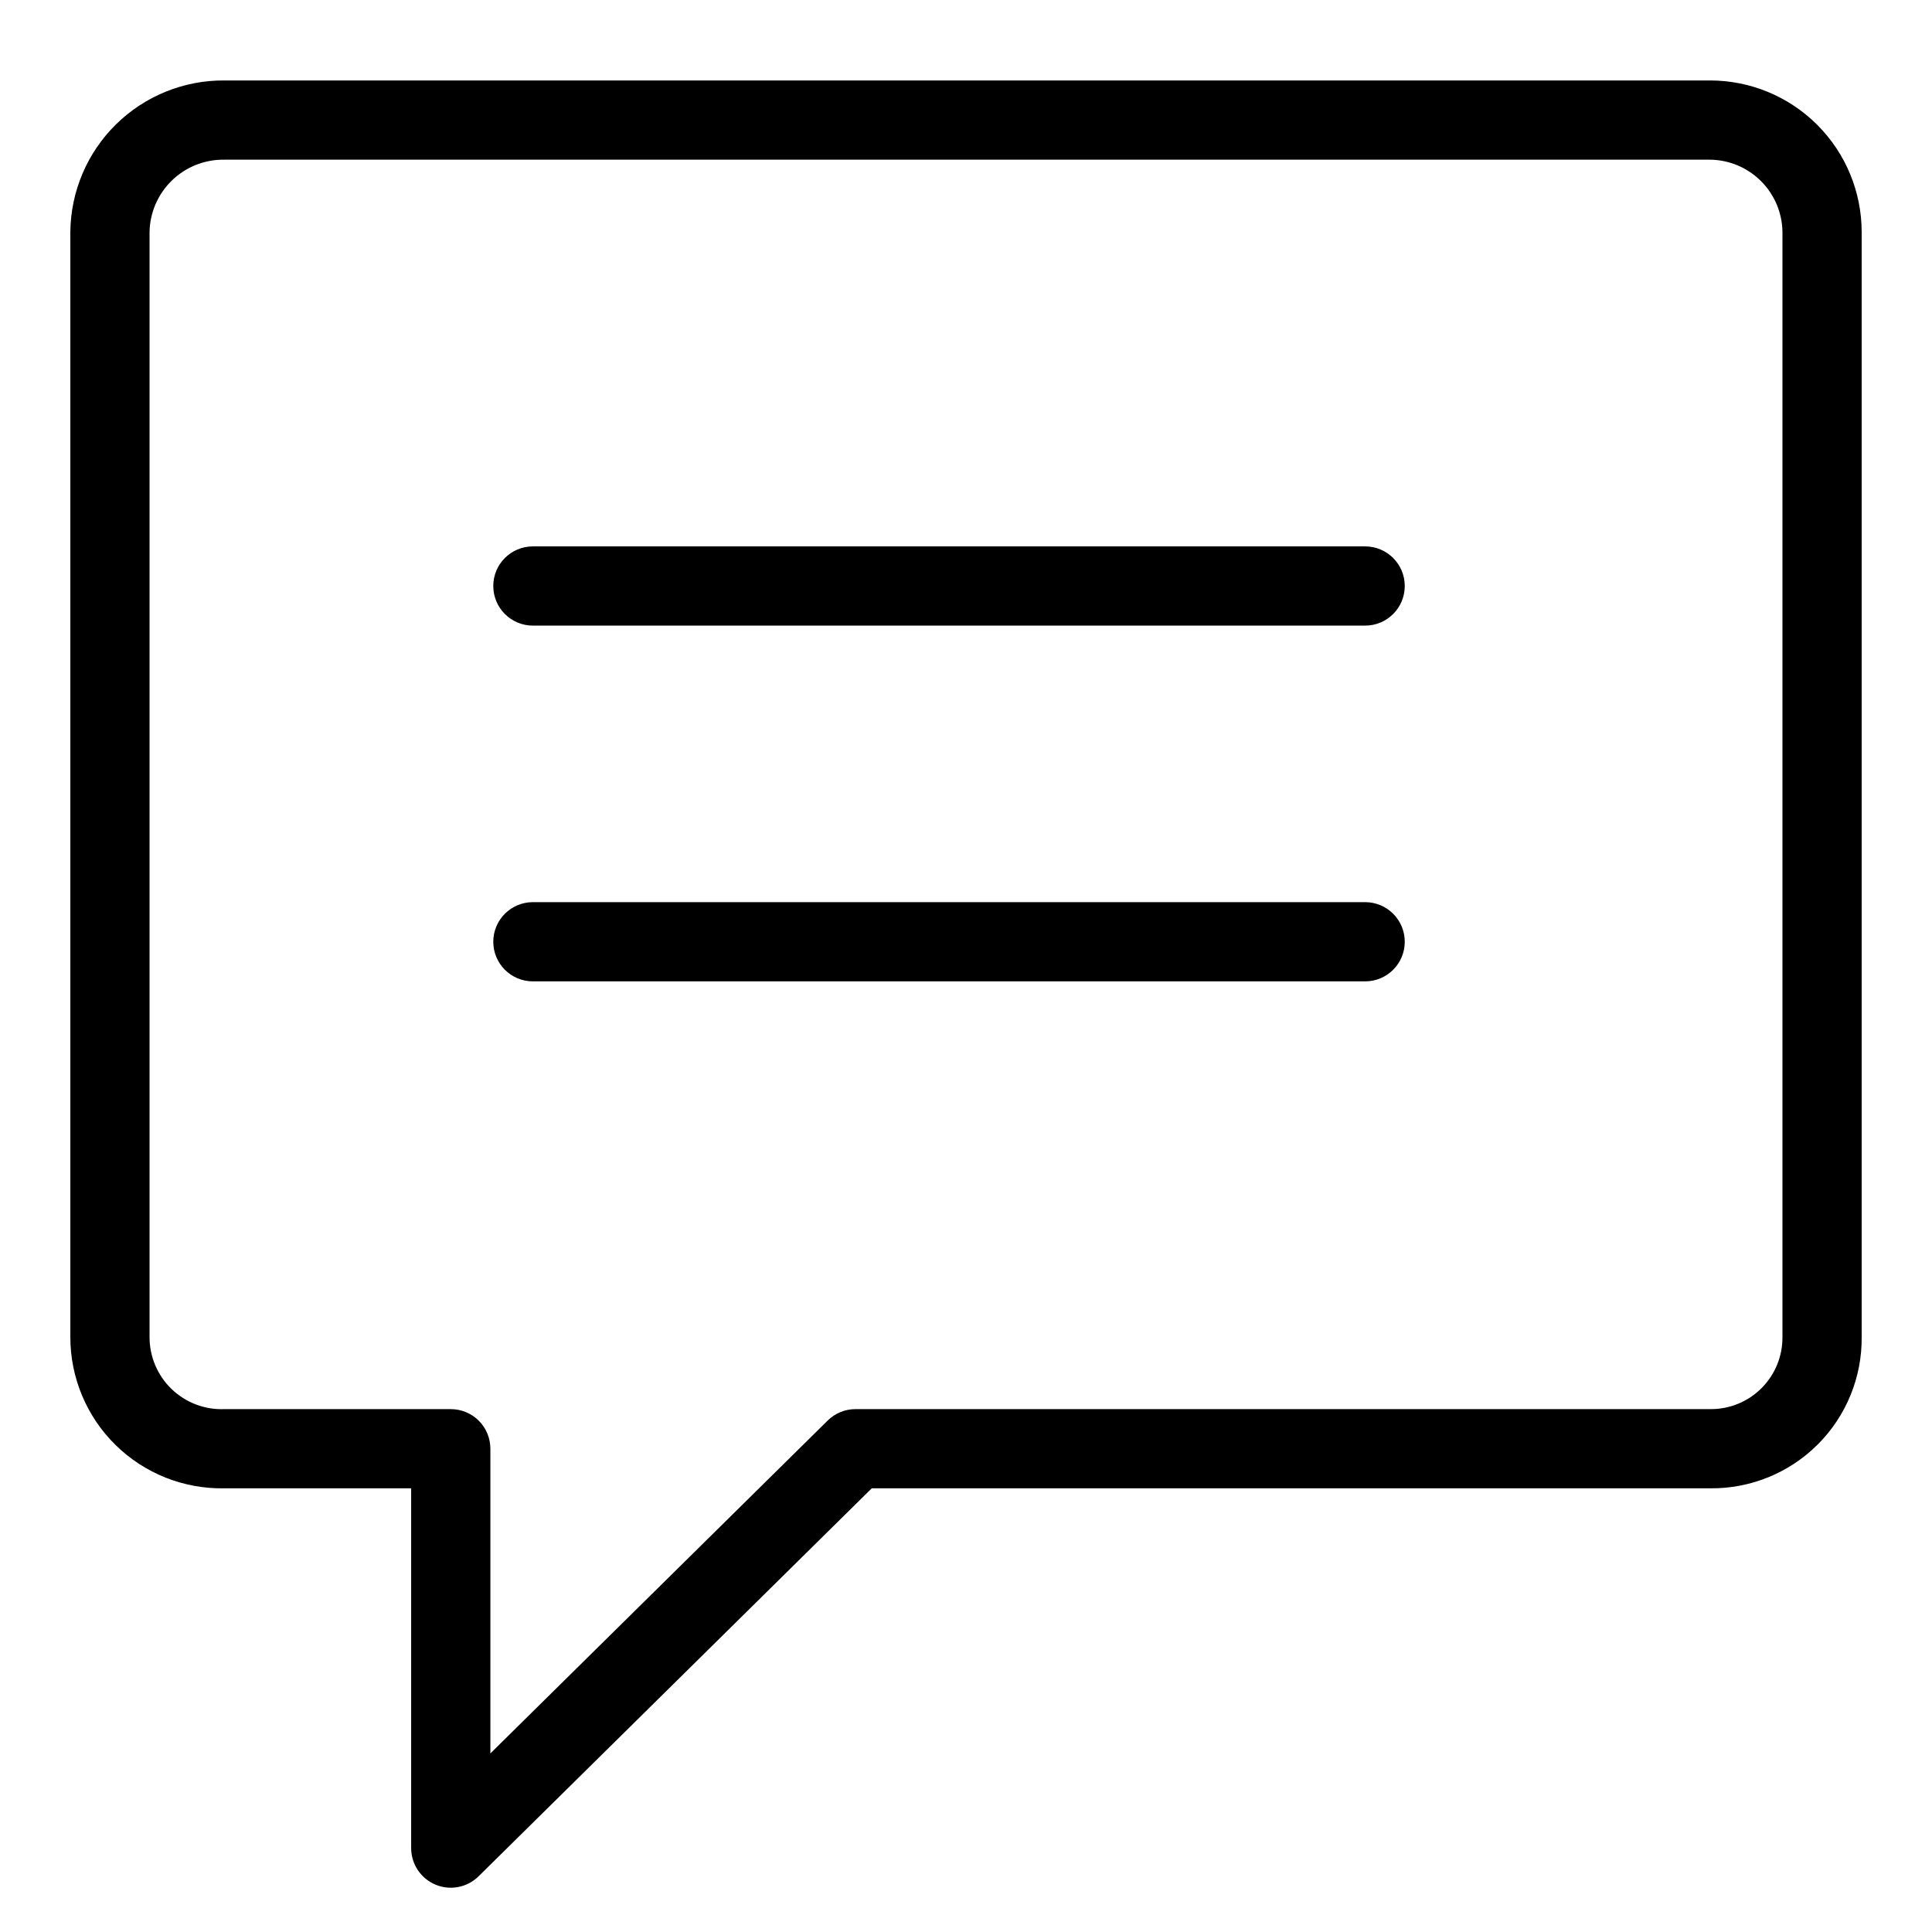 <?xml version="1.0" encoding="UTF-8"?>
<!-- Uploaded to: SVG Repo, www.svgrepo.com, Generator: SVG Repo Mixer Tools -->
<svg fill="#000000" width="800px" height="800px" version="1.1" viewBox="144 144 512 512" xmlns="http://www.w3.org/2000/svg">
 <g>
  <path d="m597.22 165.32h-393.74c-10.734-0.082-21.062 4.098-28.719 11.621-7.656 7.523-12.012 17.777-12.121 28.512v292.83c-0.02 10.773 4.297 21.102 11.98 28.652 7.684 7.555 18.086 11.691 28.859 11.484h49.484v95.352-0.004c0 4.234 2.543 8.051 6.445 9.684 3.906 1.633 8.41 0.762 11.422-2.211l104.19-102.82h222.2c10.68 0.113 20.957-4.078 28.508-11.629 7.555-7.551 11.746-17.828 11.633-28.508v-292.83c-0.016-10.641-4.246-20.844-11.773-28.367-7.523-7.523-17.727-11.754-28.367-11.766zm19.148 332.97v-0.004c0.051 5.094-1.949 9.996-5.551 13.598-3.602 3.602-8.504 5.602-13.598 5.547h-226.5c-2.758-0.004-5.406 1.086-7.371 3.023l-89.391 88.219v-80.746c0-2.785-1.105-5.457-3.07-7.426-1.969-1.969-4.641-3.074-7.426-3.07h-59.98c-5.203 0.207-10.266-1.719-14.016-5.332-3.746-3.613-5.852-8.605-5.832-13.812v-292.83c0.102-5.168 2.246-10.086 5.969-13.672 3.719-3.59 8.711-5.555 13.879-5.469h393.74c5.059 0.062 9.891 2.102 13.465 5.676 3.578 3.574 5.617 8.406 5.684 13.465z"/>
  <path d="m505.78 288.8h-220.56c-5.797 0-10.496 4.699-10.496 10.496s4.699 10.496 10.496 10.496h220.56c5.797 0 10.496-4.699 10.496-10.496s-4.699-10.496-10.496-10.496z"/>
  <path d="m505.78 383.08h-220.56c-5.797 0-10.496 4.699-10.496 10.496s4.699 10.496 10.496 10.496h220.56c5.797 0 10.496-4.699 10.496-10.496s-4.699-10.496-10.496-10.496z"/>
 </g>
</svg>